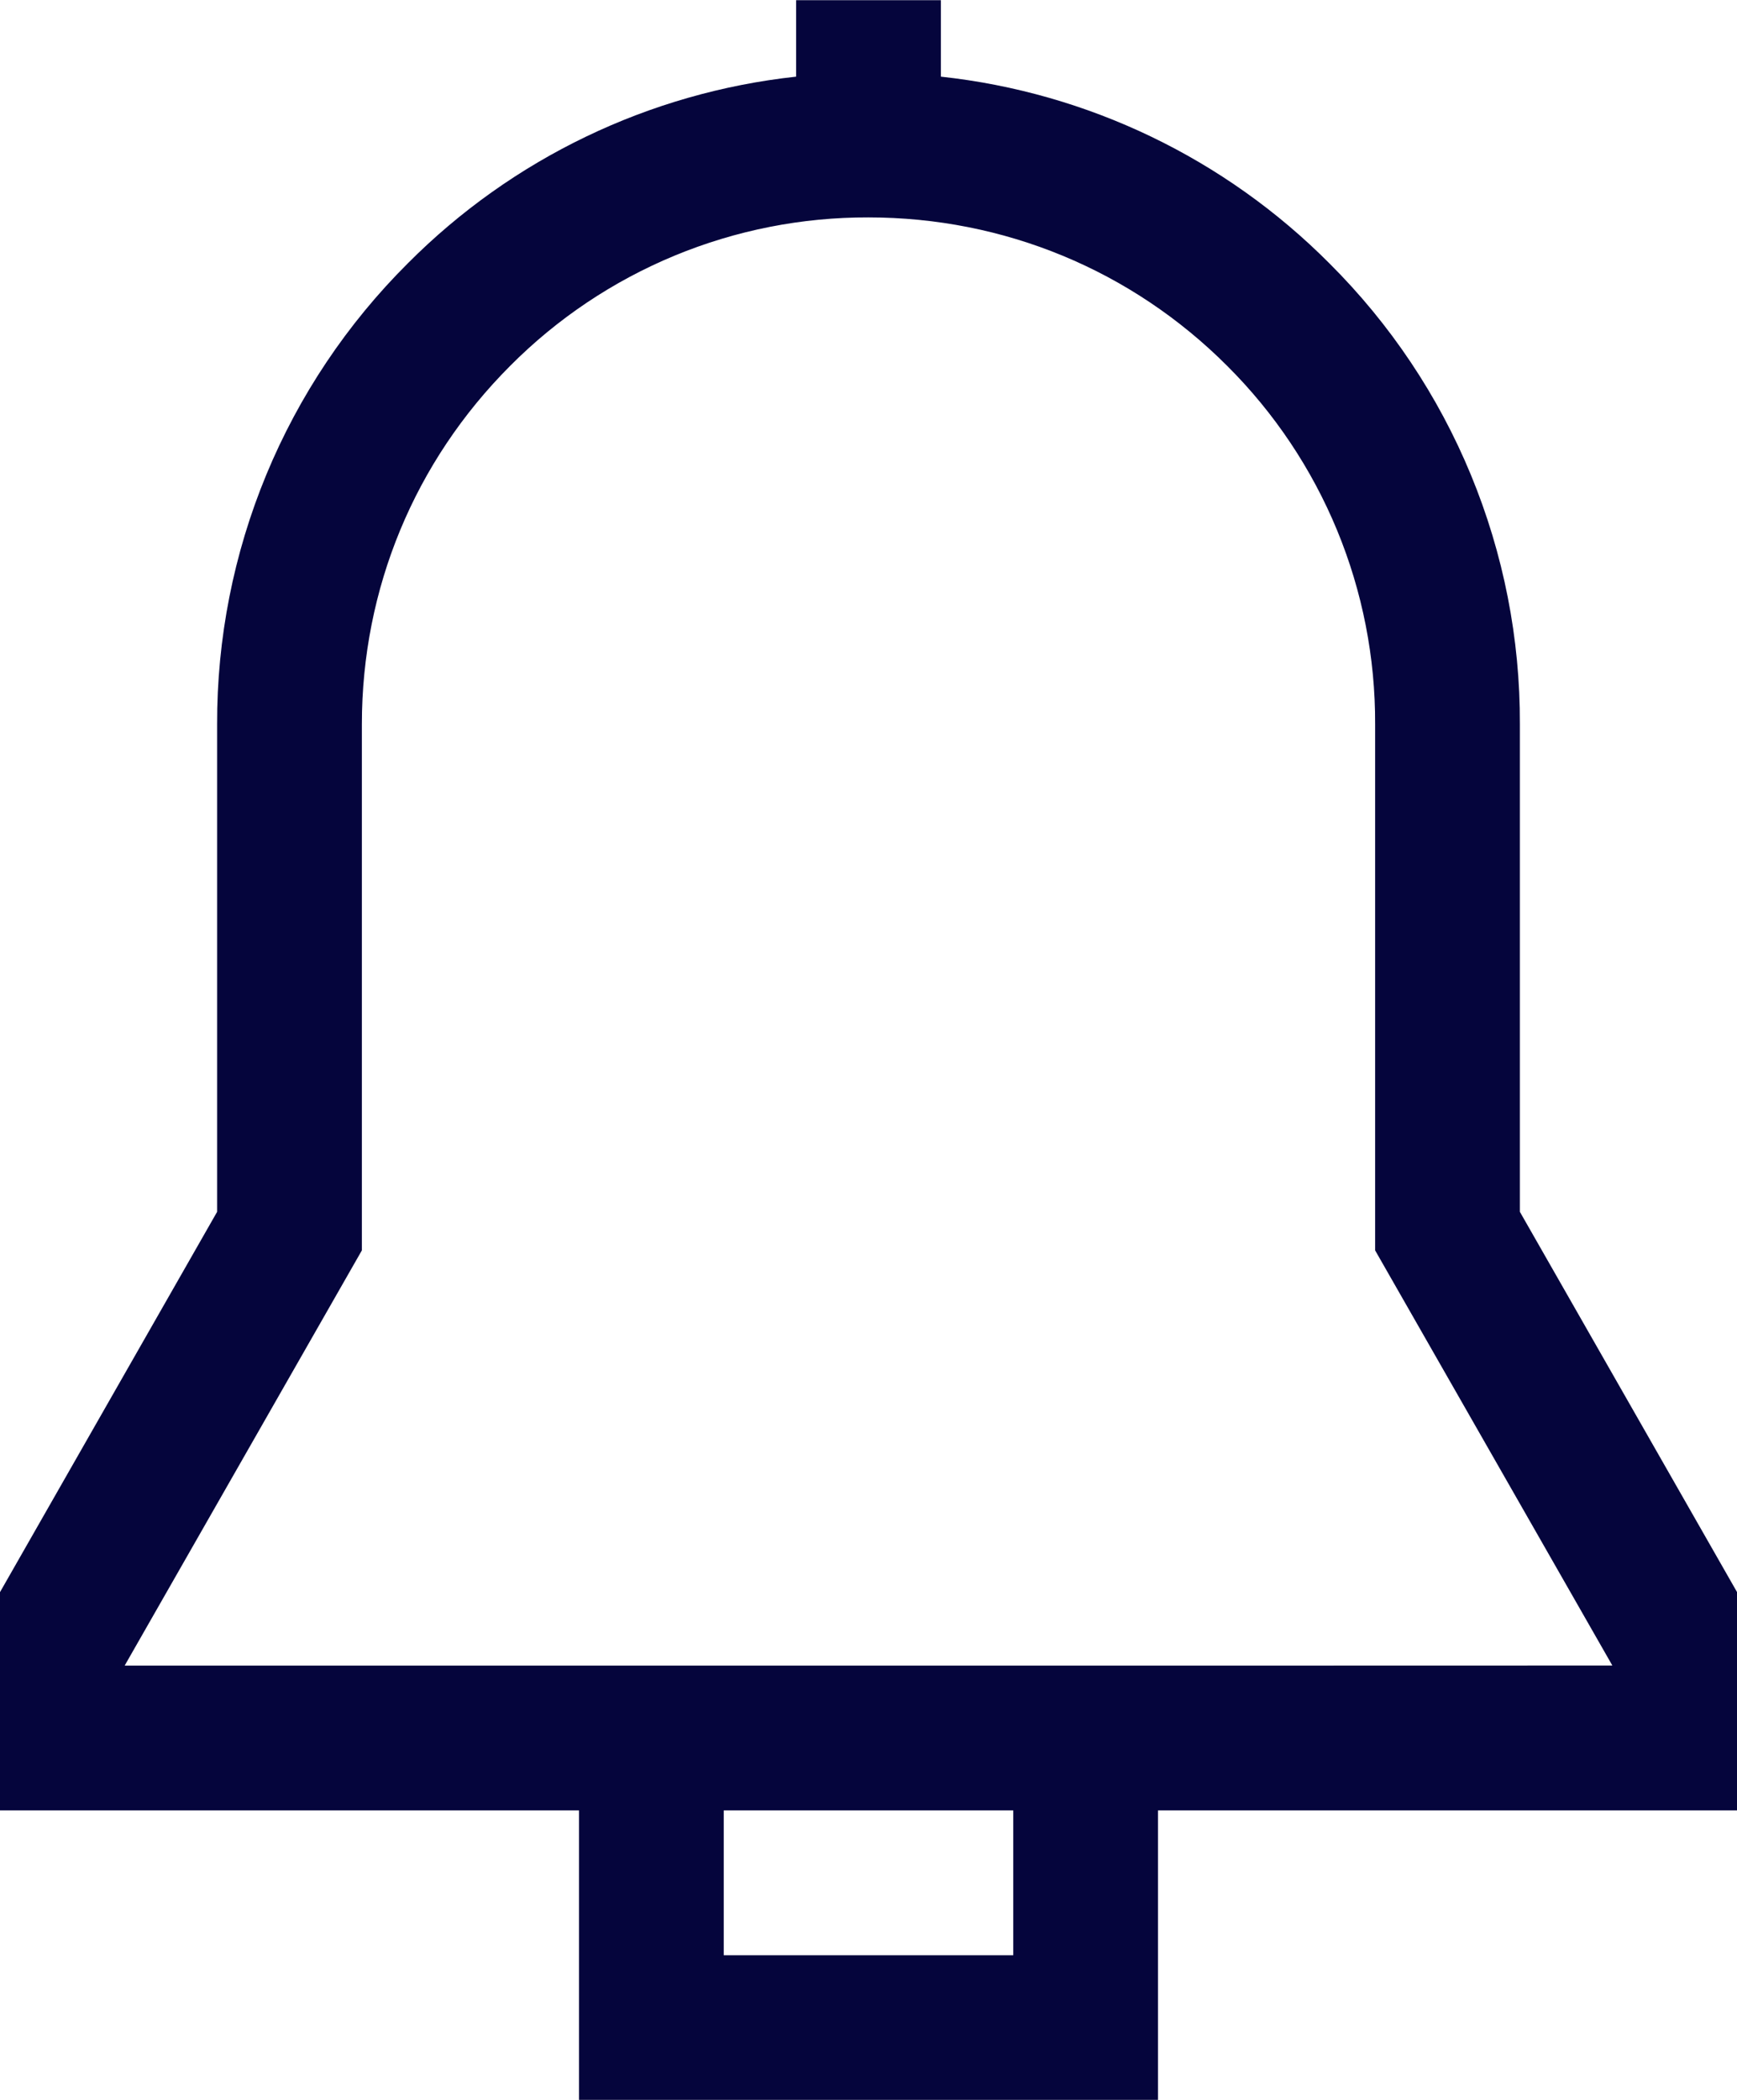 <svg width="48" height="58" viewBox="0 0 48 58" fill="none" xmlns="http://www.w3.org/2000/svg">
<path d="M42 33.471V20.005C42.009 17.642 41.549 15.301 40.647 13.117C39.745 10.933 38.418 8.95 36.744 7.282C33.86 4.381 30.067 2.557 26 2.117V0.005H22V2.117C17.939 2.558 14.151 4.378 11.269 7.274C9.593 8.942 8.264 10.927 7.359 13.112C6.455 15.297 5.993 17.64 6 20.005V33.471L0 43.976V50.005H16V58.005H32V50.005H48V43.973L42 33.471ZM28 54.005H20V50.005H28V54.005ZM32 46.005H3.445L10 34.536V20.002C10 16.264 11.456 12.749 14.099 10.104C15.396 8.8 16.939 7.766 18.639 7.062C20.338 6.359 22.161 5.999 24 6.005C27.741 6.005 31.269 7.461 33.915 10.109C35.216 11.406 36.248 12.948 36.949 14.646C37.65 16.344 38.007 18.165 38 20.002V34.536L44.555 46.002L32 46.005Z" fill="#05053C"/>
</svg>

